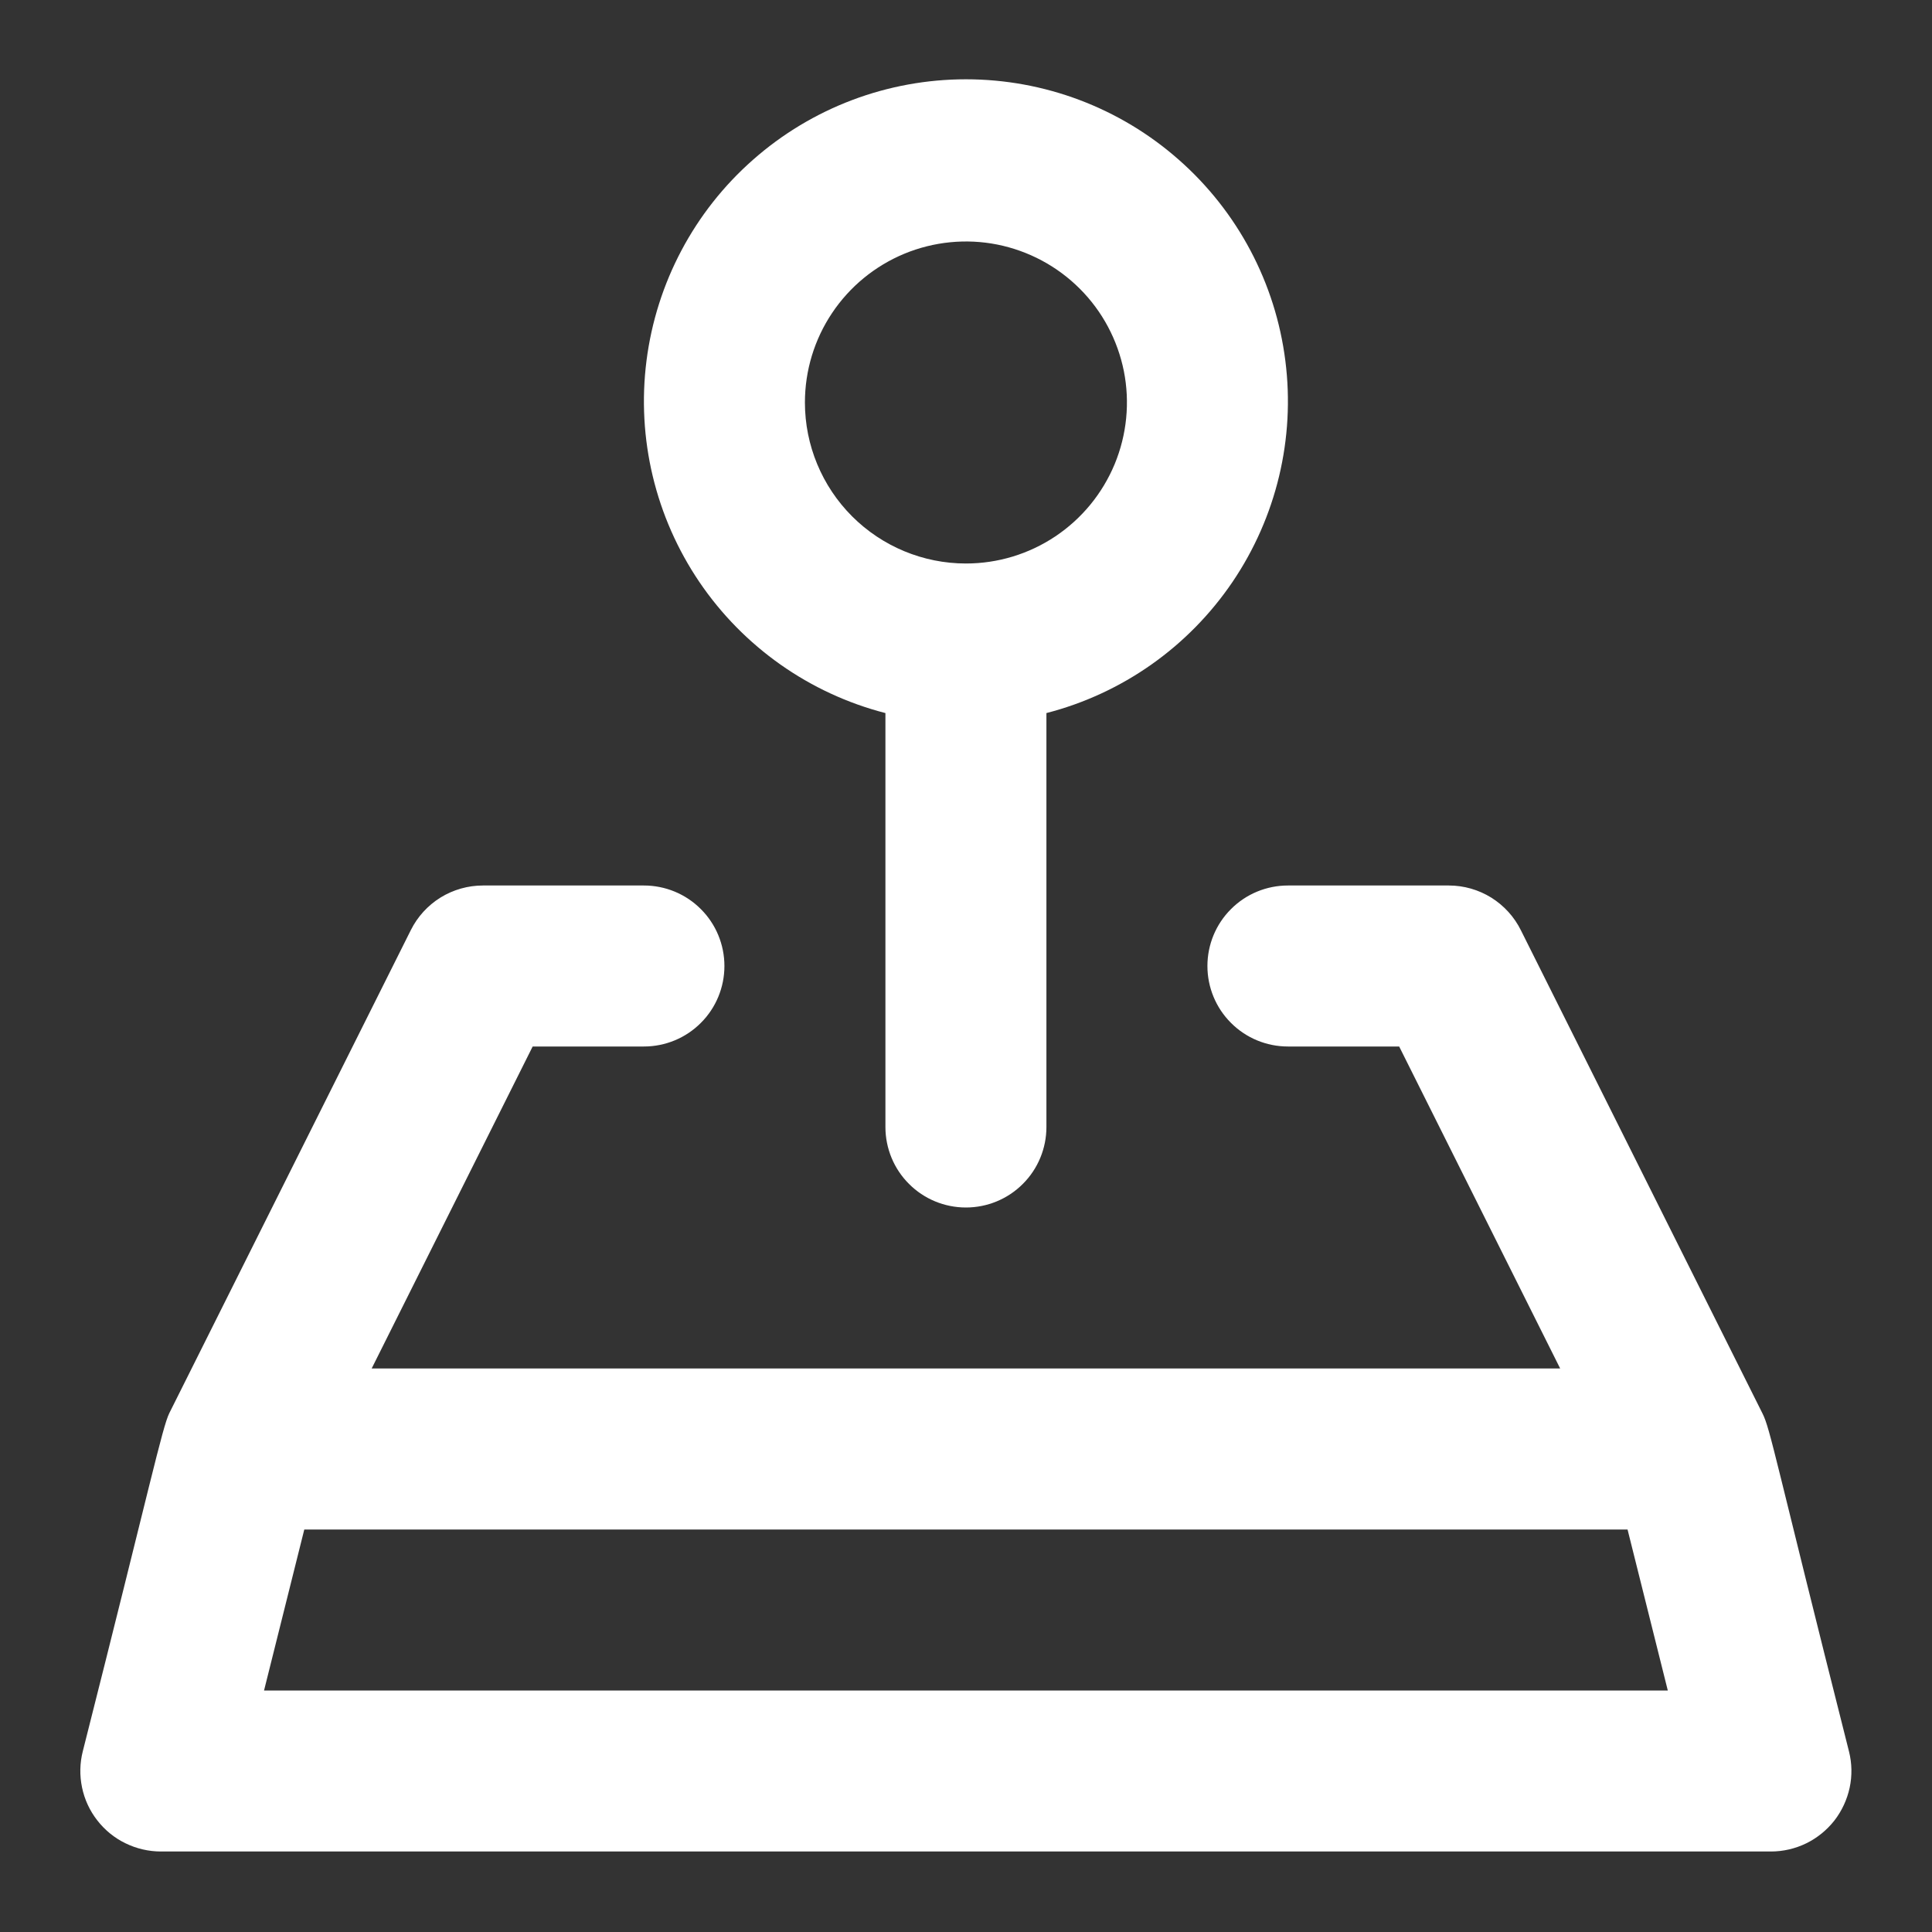 <svg width="24" height="24" viewBox="0 0 24 24" fill="none" xmlns="http://www.w3.org/2000/svg">
<rect x="0" y="0" width="24" height="24" fill="#333333" stroke="none"/>
<path d="M5.999 11C5.813 11 5.631 11.052 5.473 11.149C5.315 11.247 5.187 11.387 5.104 11.553L2.104 17.553C2.016 17.729 1.865 18.453 1.029 21.753C0.991 21.901 0.988 22.055 1.019 22.204C1.05 22.354 1.115 22.494 1.209 22.614C1.302 22.734 1.422 22.832 1.559 22.898C1.696 22.965 1.847 23 1.999 23H21.999C22.151 23 22.301 22.965 22.437 22.899C22.574 22.832 22.693 22.735 22.787 22.616C22.88 22.496 22.945 22.356 22.977 22.208C23.009 22.059 23.006 21.905 22.969 21.758C22.052 18.129 21.993 17.752 21.894 17.558L18.894 11.558C18.812 11.391 18.684 11.25 18.526 11.151C18.368 11.053 18.185 11 17.999 11H15.999C15.734 11 15.479 11.105 15.292 11.293C15.104 11.48 14.999 11.735 14.999 12C14.999 12.265 15.104 12.52 15.292 12.707C15.479 12.895 15.734 13 15.999 13H17.381L19.381 17H4.617L6.617 13H7.999C8.264 13 8.519 12.895 8.706 12.707C8.894 12.52 8.999 12.265 8.999 12C8.999 11.735 8.894 11.48 8.706 11.293C8.519 11.105 8.264 11 7.999 11H5.999ZM20.218 19L20.718 21H3.28L3.78 19H20.218ZM11.999 15C12.264 15 12.519 14.895 12.706 14.707C12.894 14.52 12.999 14.265 12.999 14V8.858C13.942 8.615 14.763 8.036 15.31 7.23C15.856 6.424 16.09 5.447 15.967 4.481C15.845 3.515 15.374 2.627 14.643 1.984C13.913 1.34 12.973 0.985 11.999 0.985C11.025 0.985 10.085 1.34 9.355 1.984C8.624 2.627 8.154 3.515 8.031 4.481C7.908 5.447 8.142 6.424 8.688 7.23C9.235 8.036 10.056 8.615 10.999 8.858V14C10.999 14.265 11.104 14.52 11.292 14.707C11.479 14.895 11.734 15 11.999 15ZM9.999 5C9.999 4.604 10.116 4.218 10.336 3.889C10.556 3.56 10.868 3.304 11.234 3.152C11.599 3.001 12.001 2.961 12.389 3.038C12.777 3.116 13.133 3.306 13.413 3.586C13.693 3.865 13.883 4.222 13.961 4.61C14.038 4.998 13.998 5.4 13.847 5.765C13.695 6.131 13.439 6.443 13.11 6.663C12.781 6.883 12.395 7 11.999 7C11.469 7 10.96 6.789 10.585 6.414C10.21 6.039 9.999 5.53 9.999 5Z" fill="white"/>
</svg>
